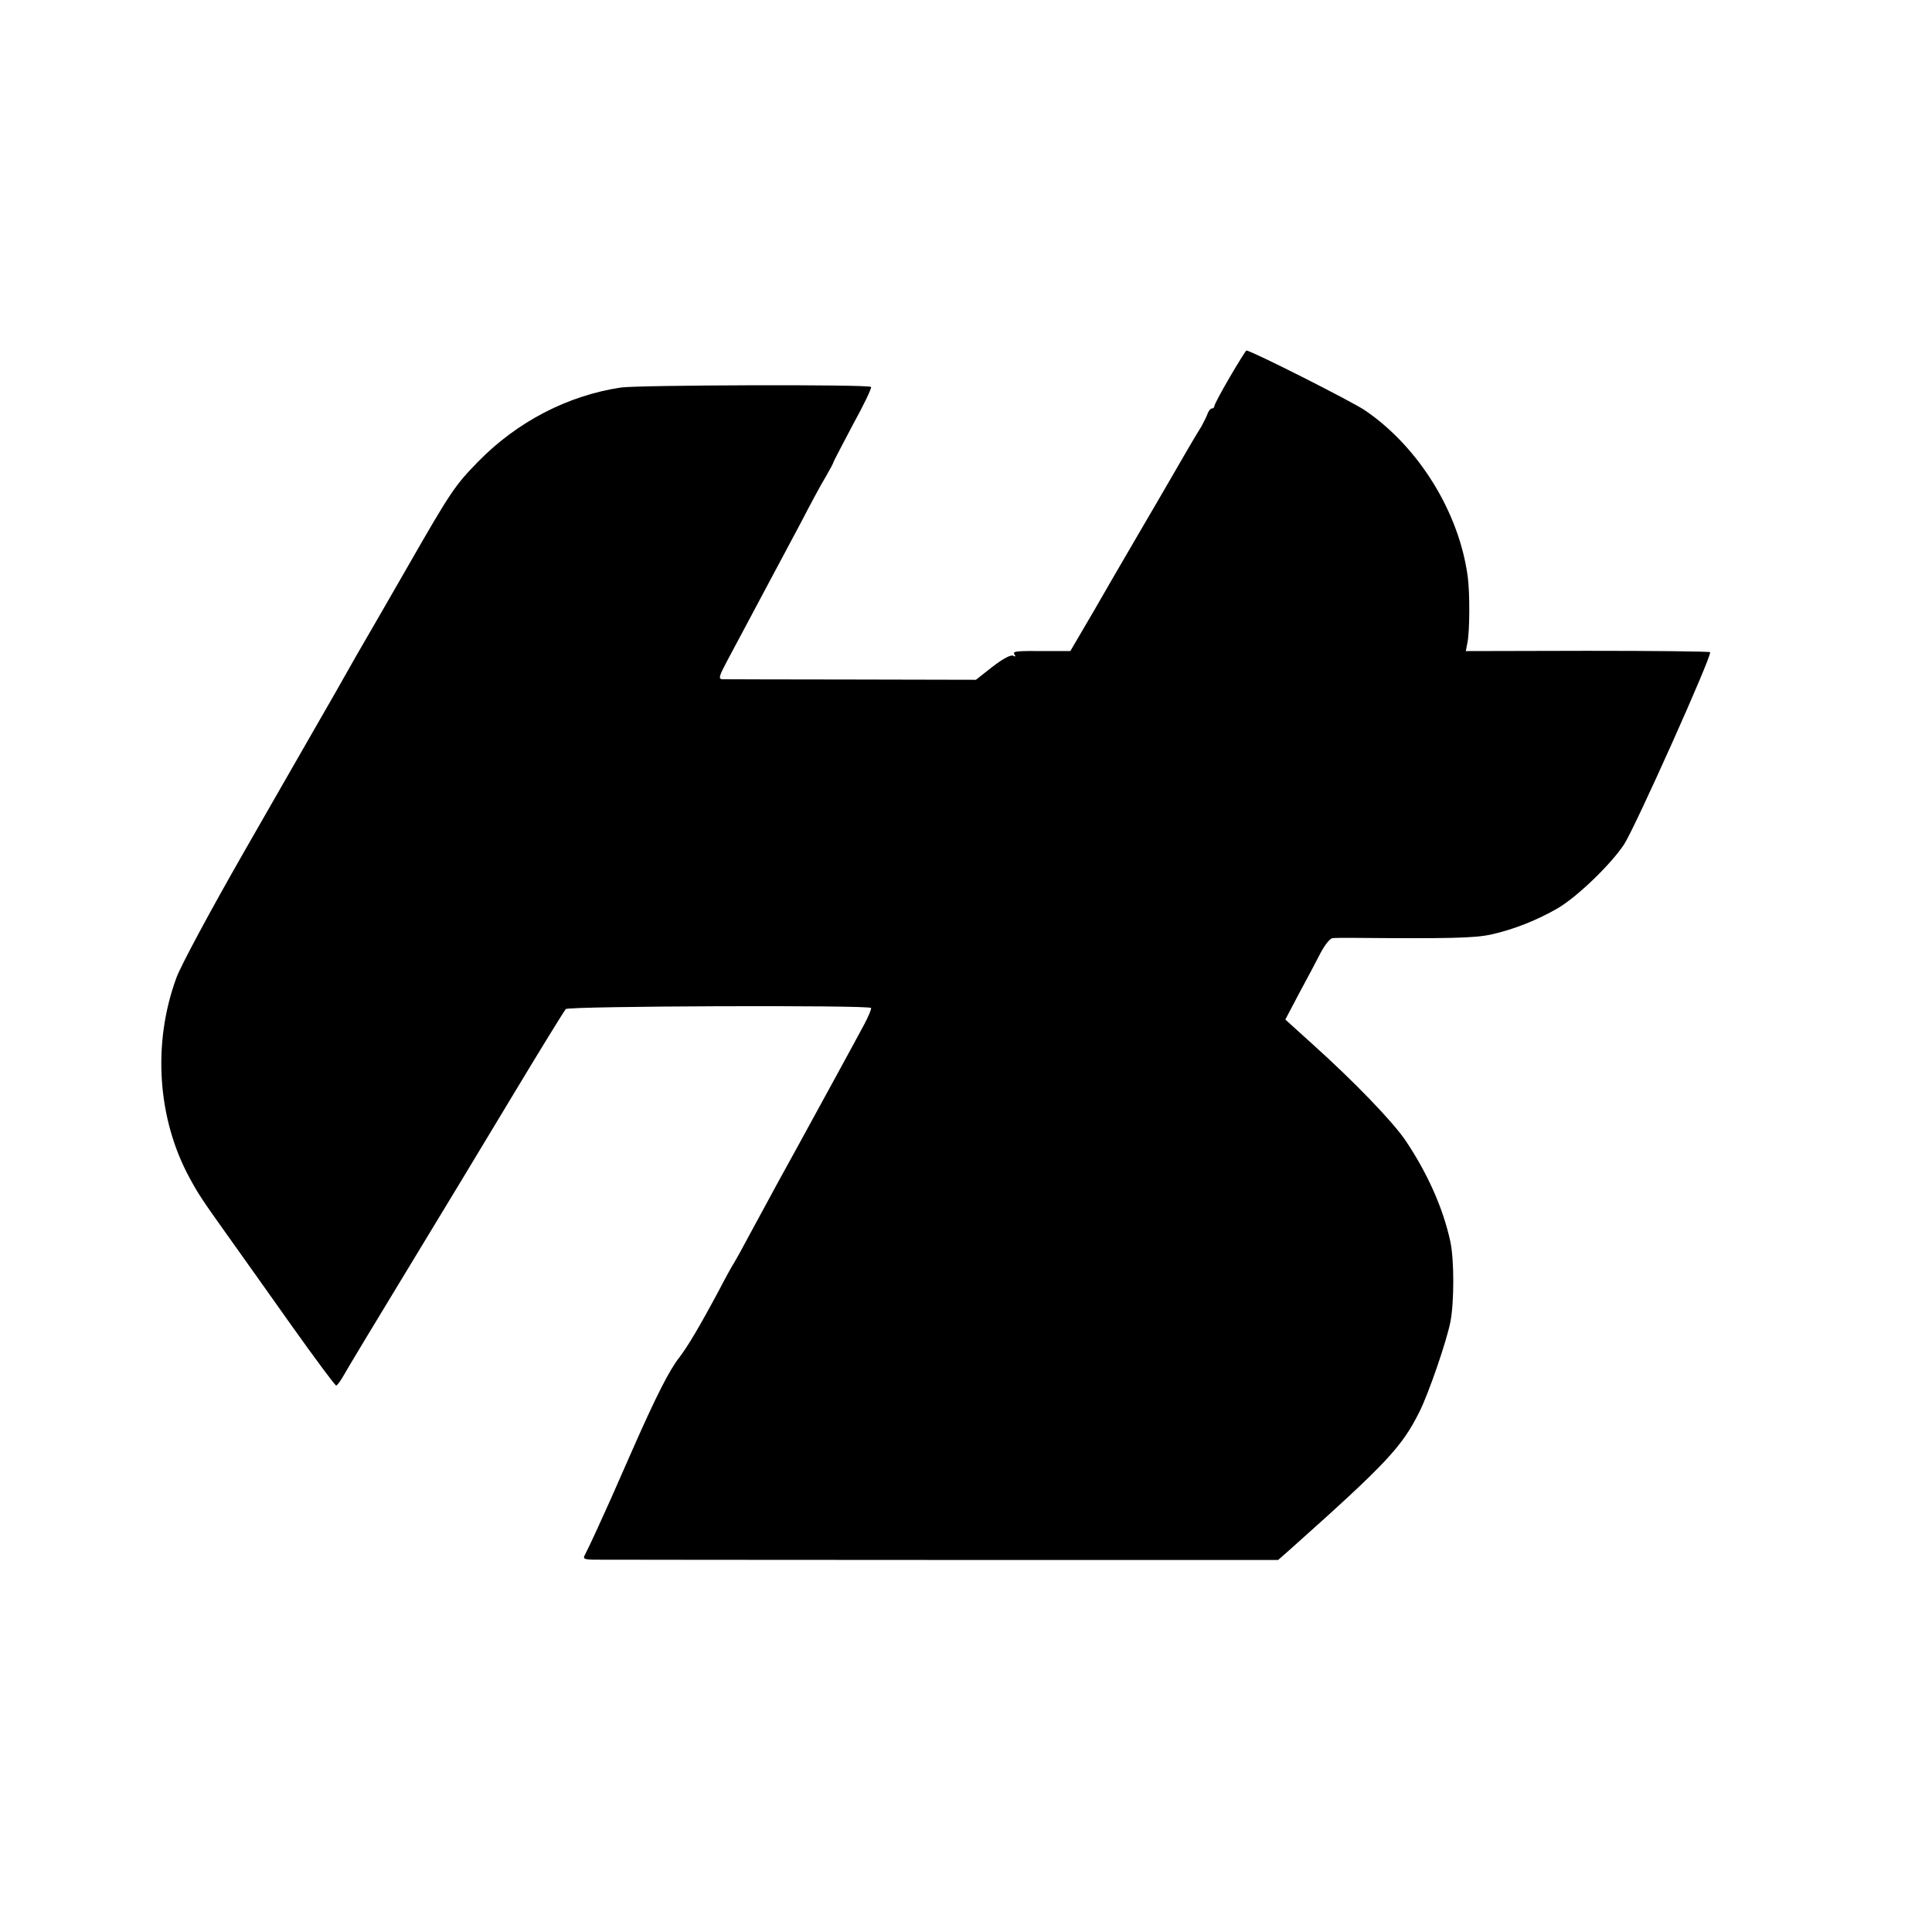 <?xml version="1.0" standalone="no"?>
<!DOCTYPE svg PUBLIC "-//W3C//DTD SVG 20010904//EN"
 "http://www.w3.org/TR/2001/REC-SVG-20010904/DTD/svg10.dtd">
<svg version="1.0" xmlns="http://www.w3.org/2000/svg"
 width="700pt" height="700pt" viewBox="0 0 700 700"
 preserveAspectRatio="xMidYMid meet">
<g transform="translate(0,700) scale(0.1,-0.1)"
fill="#000000" stroke="none">
<path d="M4456 5634 c-31 -53 -56 -100 -56 -105 0 -5 -4 -9 -9 -9 -5 0 -11 -8
-15 -17 -3 -10 -14 -31 -23 -48 -10 -16 -32 -52 -48 -80 -16 -27 -91 -158
-168 -289 -77 -132 -145 -249 -151 -260 -7 -12 -33 -58 -60 -103 l-48 -82 -77
0 c-125 1 -133 0 -125 -13 5 -7 3 -8 -5 -4 -8 5 -36 -10 -74 -39 l-61 -48
-450 1 c-248 0 -459 1 -469 1 -15 1 -12 11 20 71 21 39 49 92 63 118 14 26 50
94 81 152 31 58 85 159 120 225 34 66 75 142 91 168 15 26 28 50 28 53 0 2 32
63 70 135 39 71 69 133 66 137 -6 10 -843 7 -906 -2 -193 -29 -376 -124 -517
-268 -84 -86 -99 -107 -257 -383 -76 -132 -142 -247 -147 -255 -5 -8 -58 -100
-117 -205 -60 -104 -207 -361 -327 -570 -123 -215 -230 -414 -246 -458 -87
-237 -69 -510 48 -725 32 -59 46 -80 138 -209 44 -62 149 -209 233 -328 84
-118 156 -215 160 -215 4 0 16 17 28 38 11 20 112 188 224 372 112 184 286
472 387 640 101 168 188 309 193 314 11 11 1100 15 1106 4 2 -3 -9 -30 -25
-60 -27 -51 -190 -349 -236 -433 -12 -22 -47 -85 -77 -140 -30 -55 -76 -140
-103 -190 -26 -49 -51 -94 -55 -100 -4 -5 -29 -50 -55 -100 -70 -131 -114
-205 -145 -245 -35 -45 -82 -137 -165 -325 -87 -198 -87 -198 -129 -290 -20
-44 -41 -88 -46 -97 -9 -16 -5 -18 32 -19 24 0 591 -1 1261 -1 l1218 0 42 37
c352 314 406 372 470 500 34 68 98 255 112 325 14 72 14 225 0 291 -26 121
-83 249 -164 369 -47 68 -182 209 -340 351 l-94 85 50 95 c28 51 63 118 78
147 15 28 34 53 44 53 9 1 39 1 66 1 359 -3 446 -1 507 12 82 18 170 53 245
97 71 43 189 157 237 229 39 59 321 688 312 697 -3 3 -203 5 -445 5 l-440 -1
6 32 c8 39 9 176 1 237 -31 233 -177 470 -372 603 -47 32 -413 217 -430 217
-2 0 -29 -43 -60 -96z"/>
</g>
</svg>
